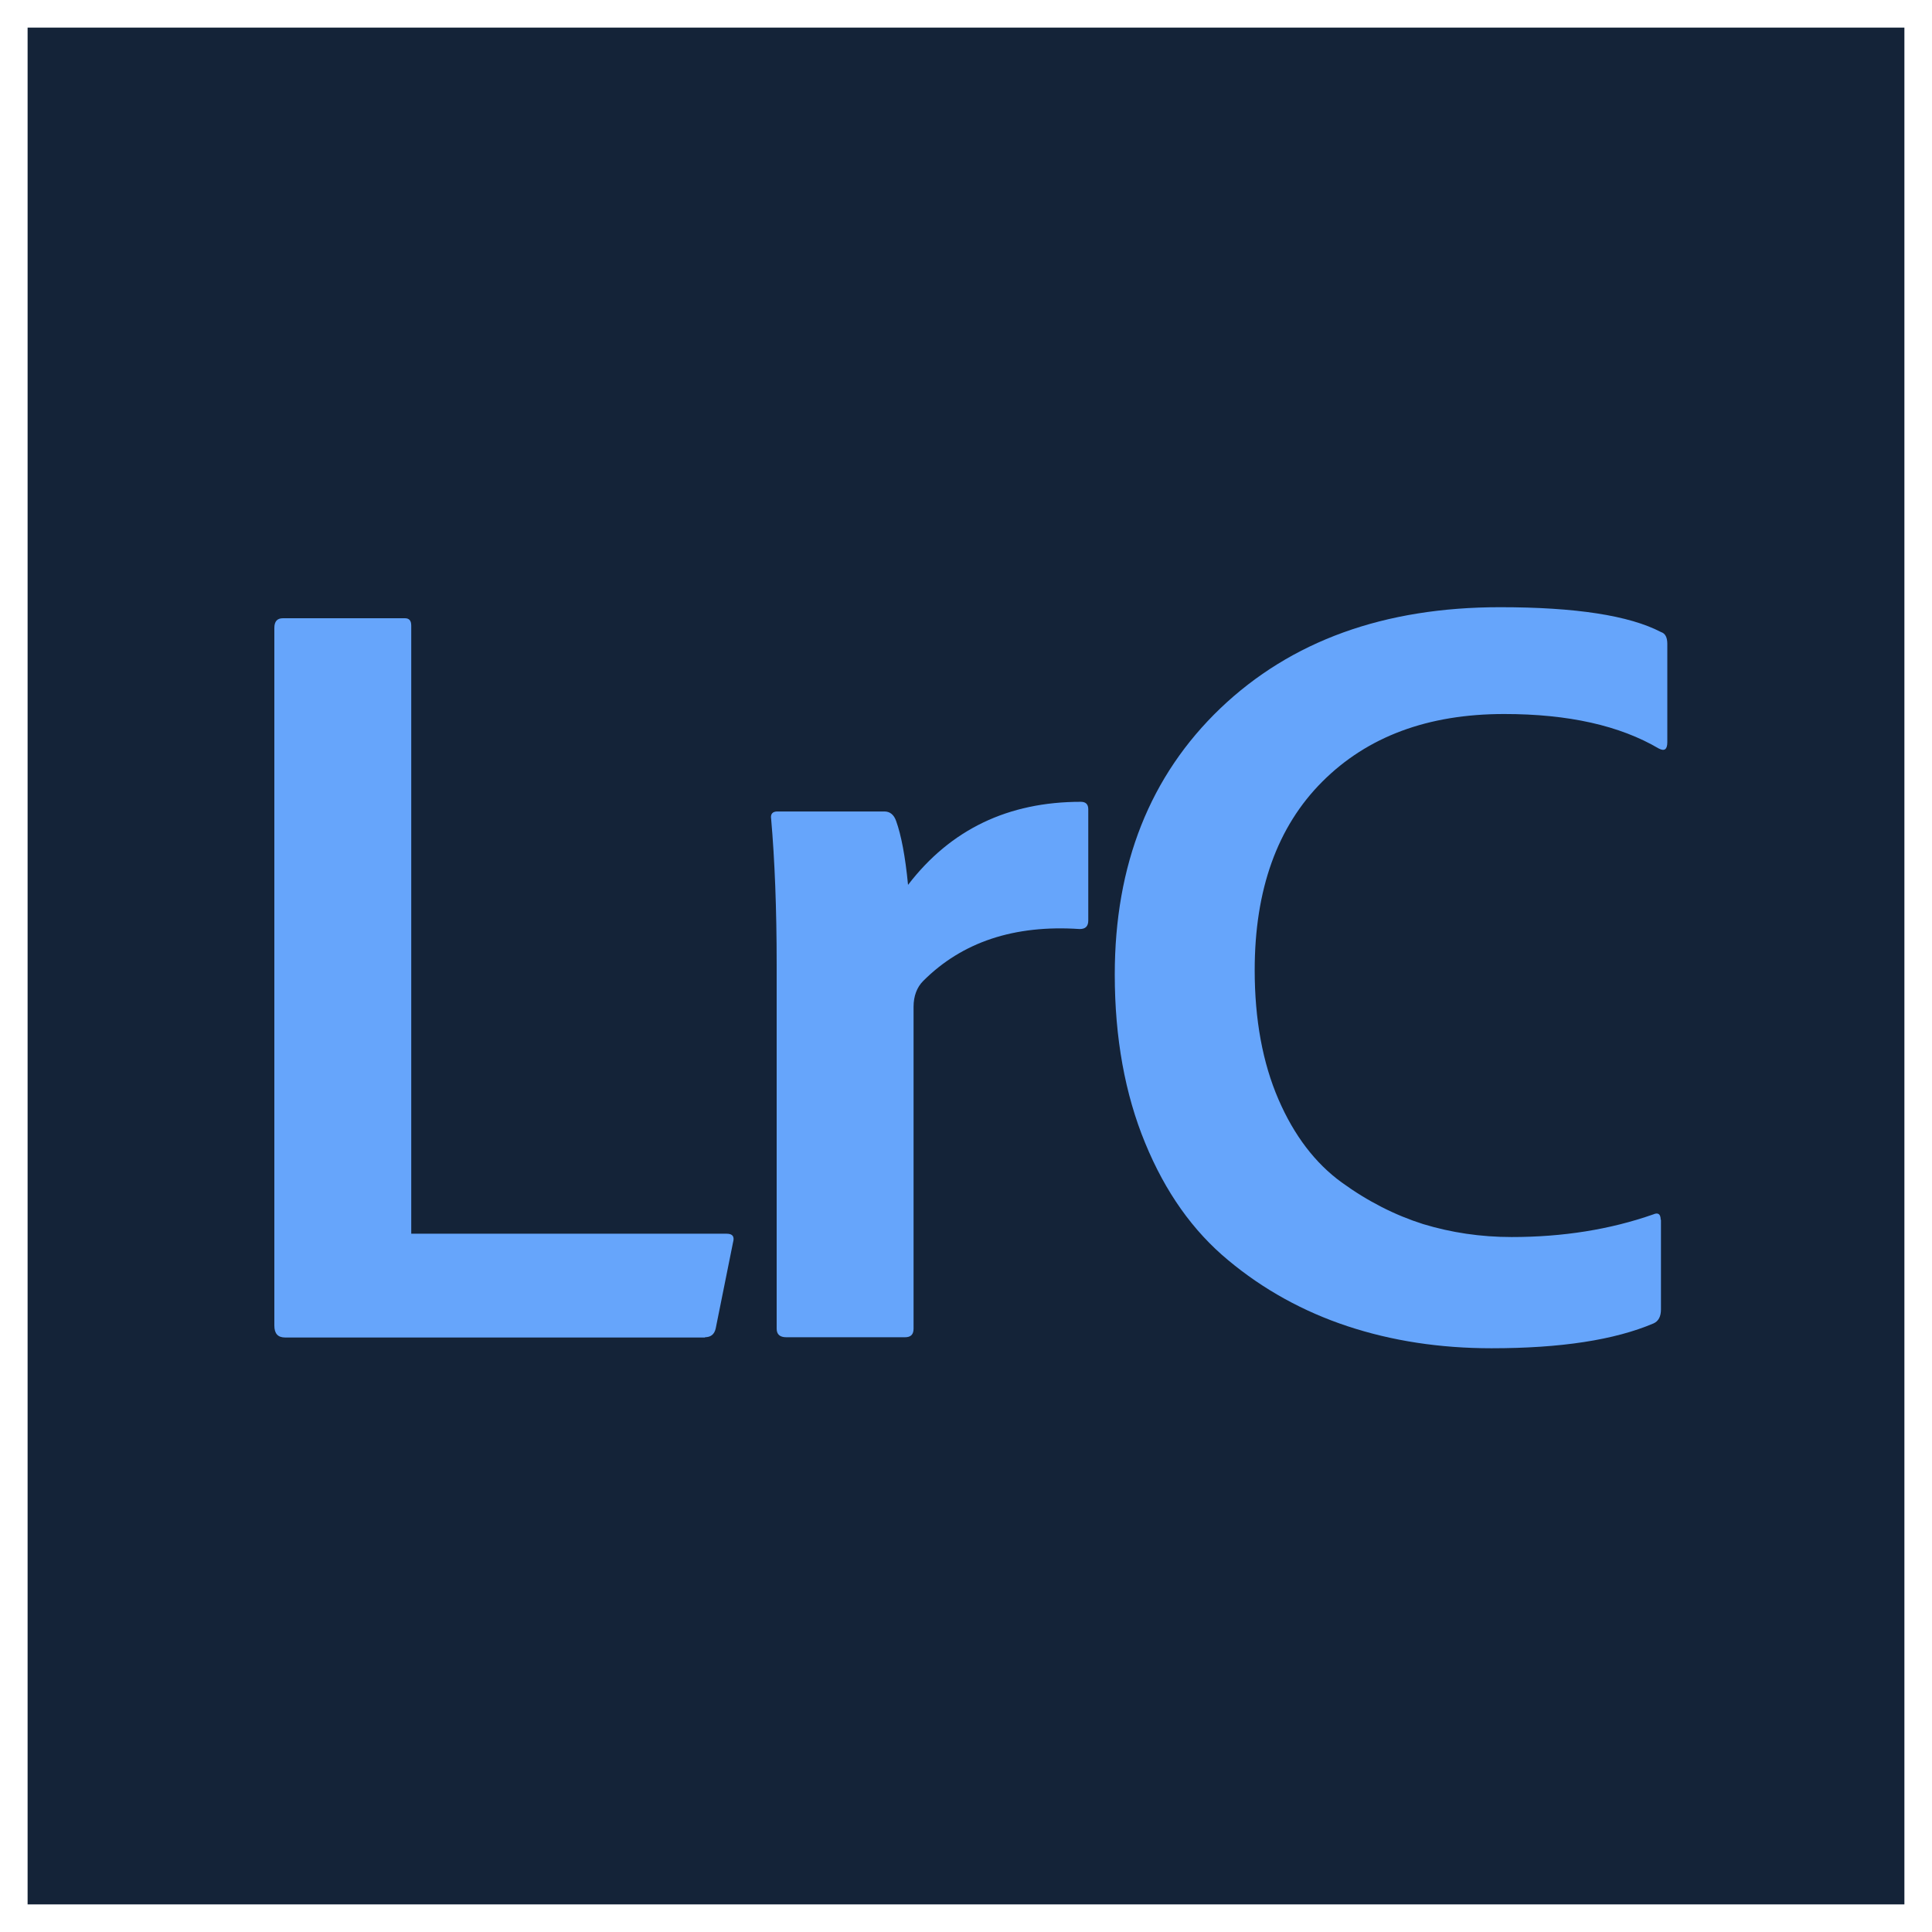 <svg width="70" height="70" viewBox="0 0 70 70" fill="none" xmlns="http://www.w3.org/2000/svg">
<rect x="0" y="0" width="70" height="70" fill="#808080" stroke="none"/>
<rect x="0.5" y="0.5" width="69" height="69" fill="#142338" stroke="white"/>
<path d="M25.55 48.46H10.33C10.07 48.46 9.94 48.32 9.94 48.03V22.75C9.94 22.52 10.04 22.4 10.25 22.4H14.67C14.83 22.4 14.9 22.49 14.9 22.67V44.7H26.33C26.54 44.7 26.62 44.8 26.56 45.01L25.93 48.14C25.88 48.35 25.75 48.45 25.54 48.45L25.55 48.46Z" fill="#66A5FB"/>
<path d="M28.17 29.401H32.04C32.25 29.401 32.39 29.521 32.47 29.751C32.65 30.251 32.8 31.021 32.9 32.061C34.44 30.051 36.53 29.051 39.16 29.051C39.34 29.051 39.43 29.141 39.43 29.321V33.351C39.43 33.561 39.33 33.661 39.12 33.661C36.75 33.501 34.86 34.131 33.45 35.541C33.22 35.771 33.1 36.091 33.1 36.481V48.141C33.1 48.351 33 48.451 32.79 48.451H28.49C28.26 48.451 28.14 48.351 28.14 48.141V34.951C28.14 32.921 28.07 31.151 27.94 29.671C27.91 29.491 27.99 29.401 28.17 29.401Z" fill="#66A5FB"/>
<path d="M60.18 44.19V47.44C60.18 47.7 60.09 47.87 59.91 47.95C58.5 48.55 56.55 48.85 54.04 48.85C52.16 48.85 50.42 48.58 48.82 48.05C47.22 47.52 45.77 46.72 44.5 45.66C43.22 44.6 42.22 43.19 41.49 41.41C40.76 39.64 40.39 37.6 40.39 35.31C40.39 31.32 41.67 28.1 44.22 25.66C46.78 23.22 50.15 22 54.35 22C57.09 22 59.03 22.3 60.18 22.9C60.34 22.95 60.41 23.1 60.41 23.33V26.89C60.41 27.15 60.31 27.23 60.1 27.12C58.69 26.29 56.83 25.87 54.5 25.87C51.73 25.87 49.54 26.69 47.91 28.32C46.28 29.95 45.46 32.23 45.46 35.15C45.46 36.95 45.75 38.51 46.32 39.83C46.89 41.15 47.66 42.15 48.61 42.84C49.56 43.53 50.55 44.03 51.56 44.35C52.58 44.66 53.65 44.82 54.77 44.82C56.62 44.82 58.33 44.55 59.9 44C60.08 43.92 60.17 43.99 60.17 44.2L60.18 44.19Z" fill="#66A5FB"/>
</svg>
